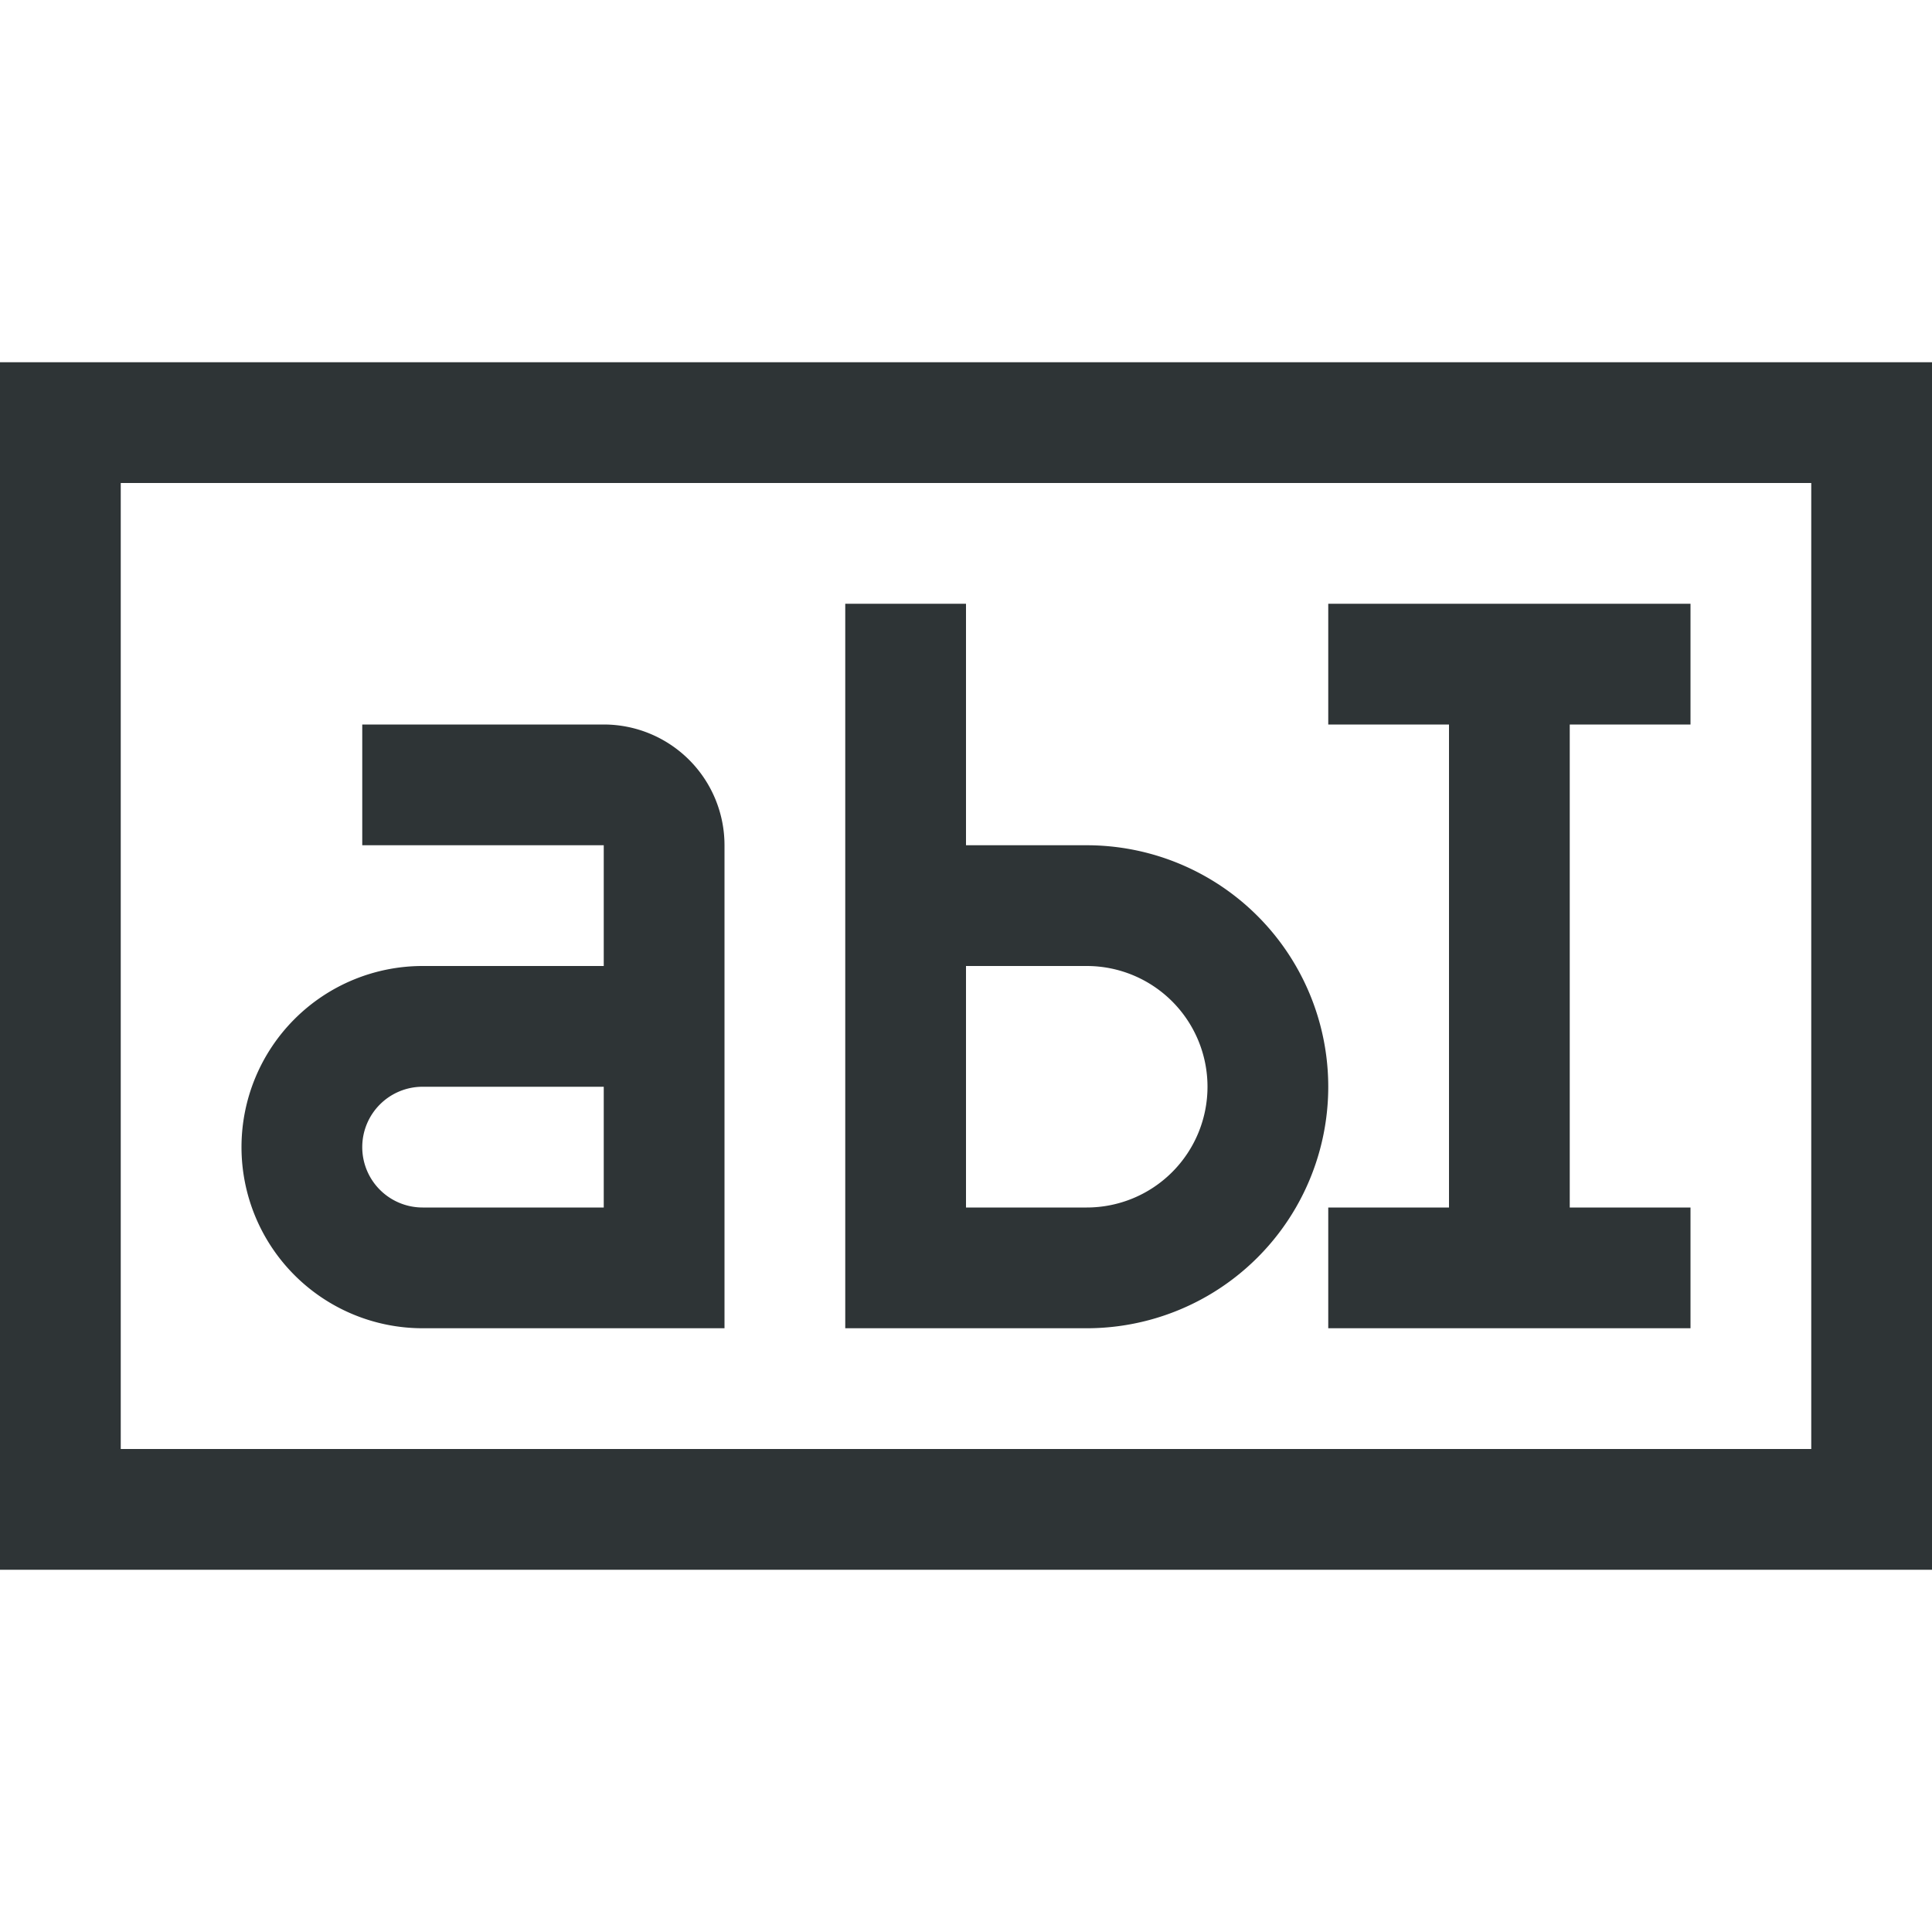 <svg viewBox="0 0 16 16" xmlns="http://www.w3.org/2000/svg"><path d="m0 3v10h16v-10zm1 1h14v8h-14zm6 1v6h1 1a2 2 0 0 0 2-2 2 2 0 0 0 -2-2h-1v-2zm4 0v1h1v4h-1v1h3v-1h-1v-4h1v-1zm-8 1v1h2v1h-1.5a1.5 1.5 0 0 0 -1.5 1.5 1.5 1.5 0 0 0 1.5 1.5h1.5 1v-4a1 1 0 0 0 -1-1zm5 2h1a1 1 0 0 1 1 1 1 1 0 0 1 -1 1h-1zm-4.5 1h1.5v1h-1.5a.5.5 0 0 1 -.5-.5.5.5 0 0 1 .5-.5z" fill="#2e3436"/></svg>